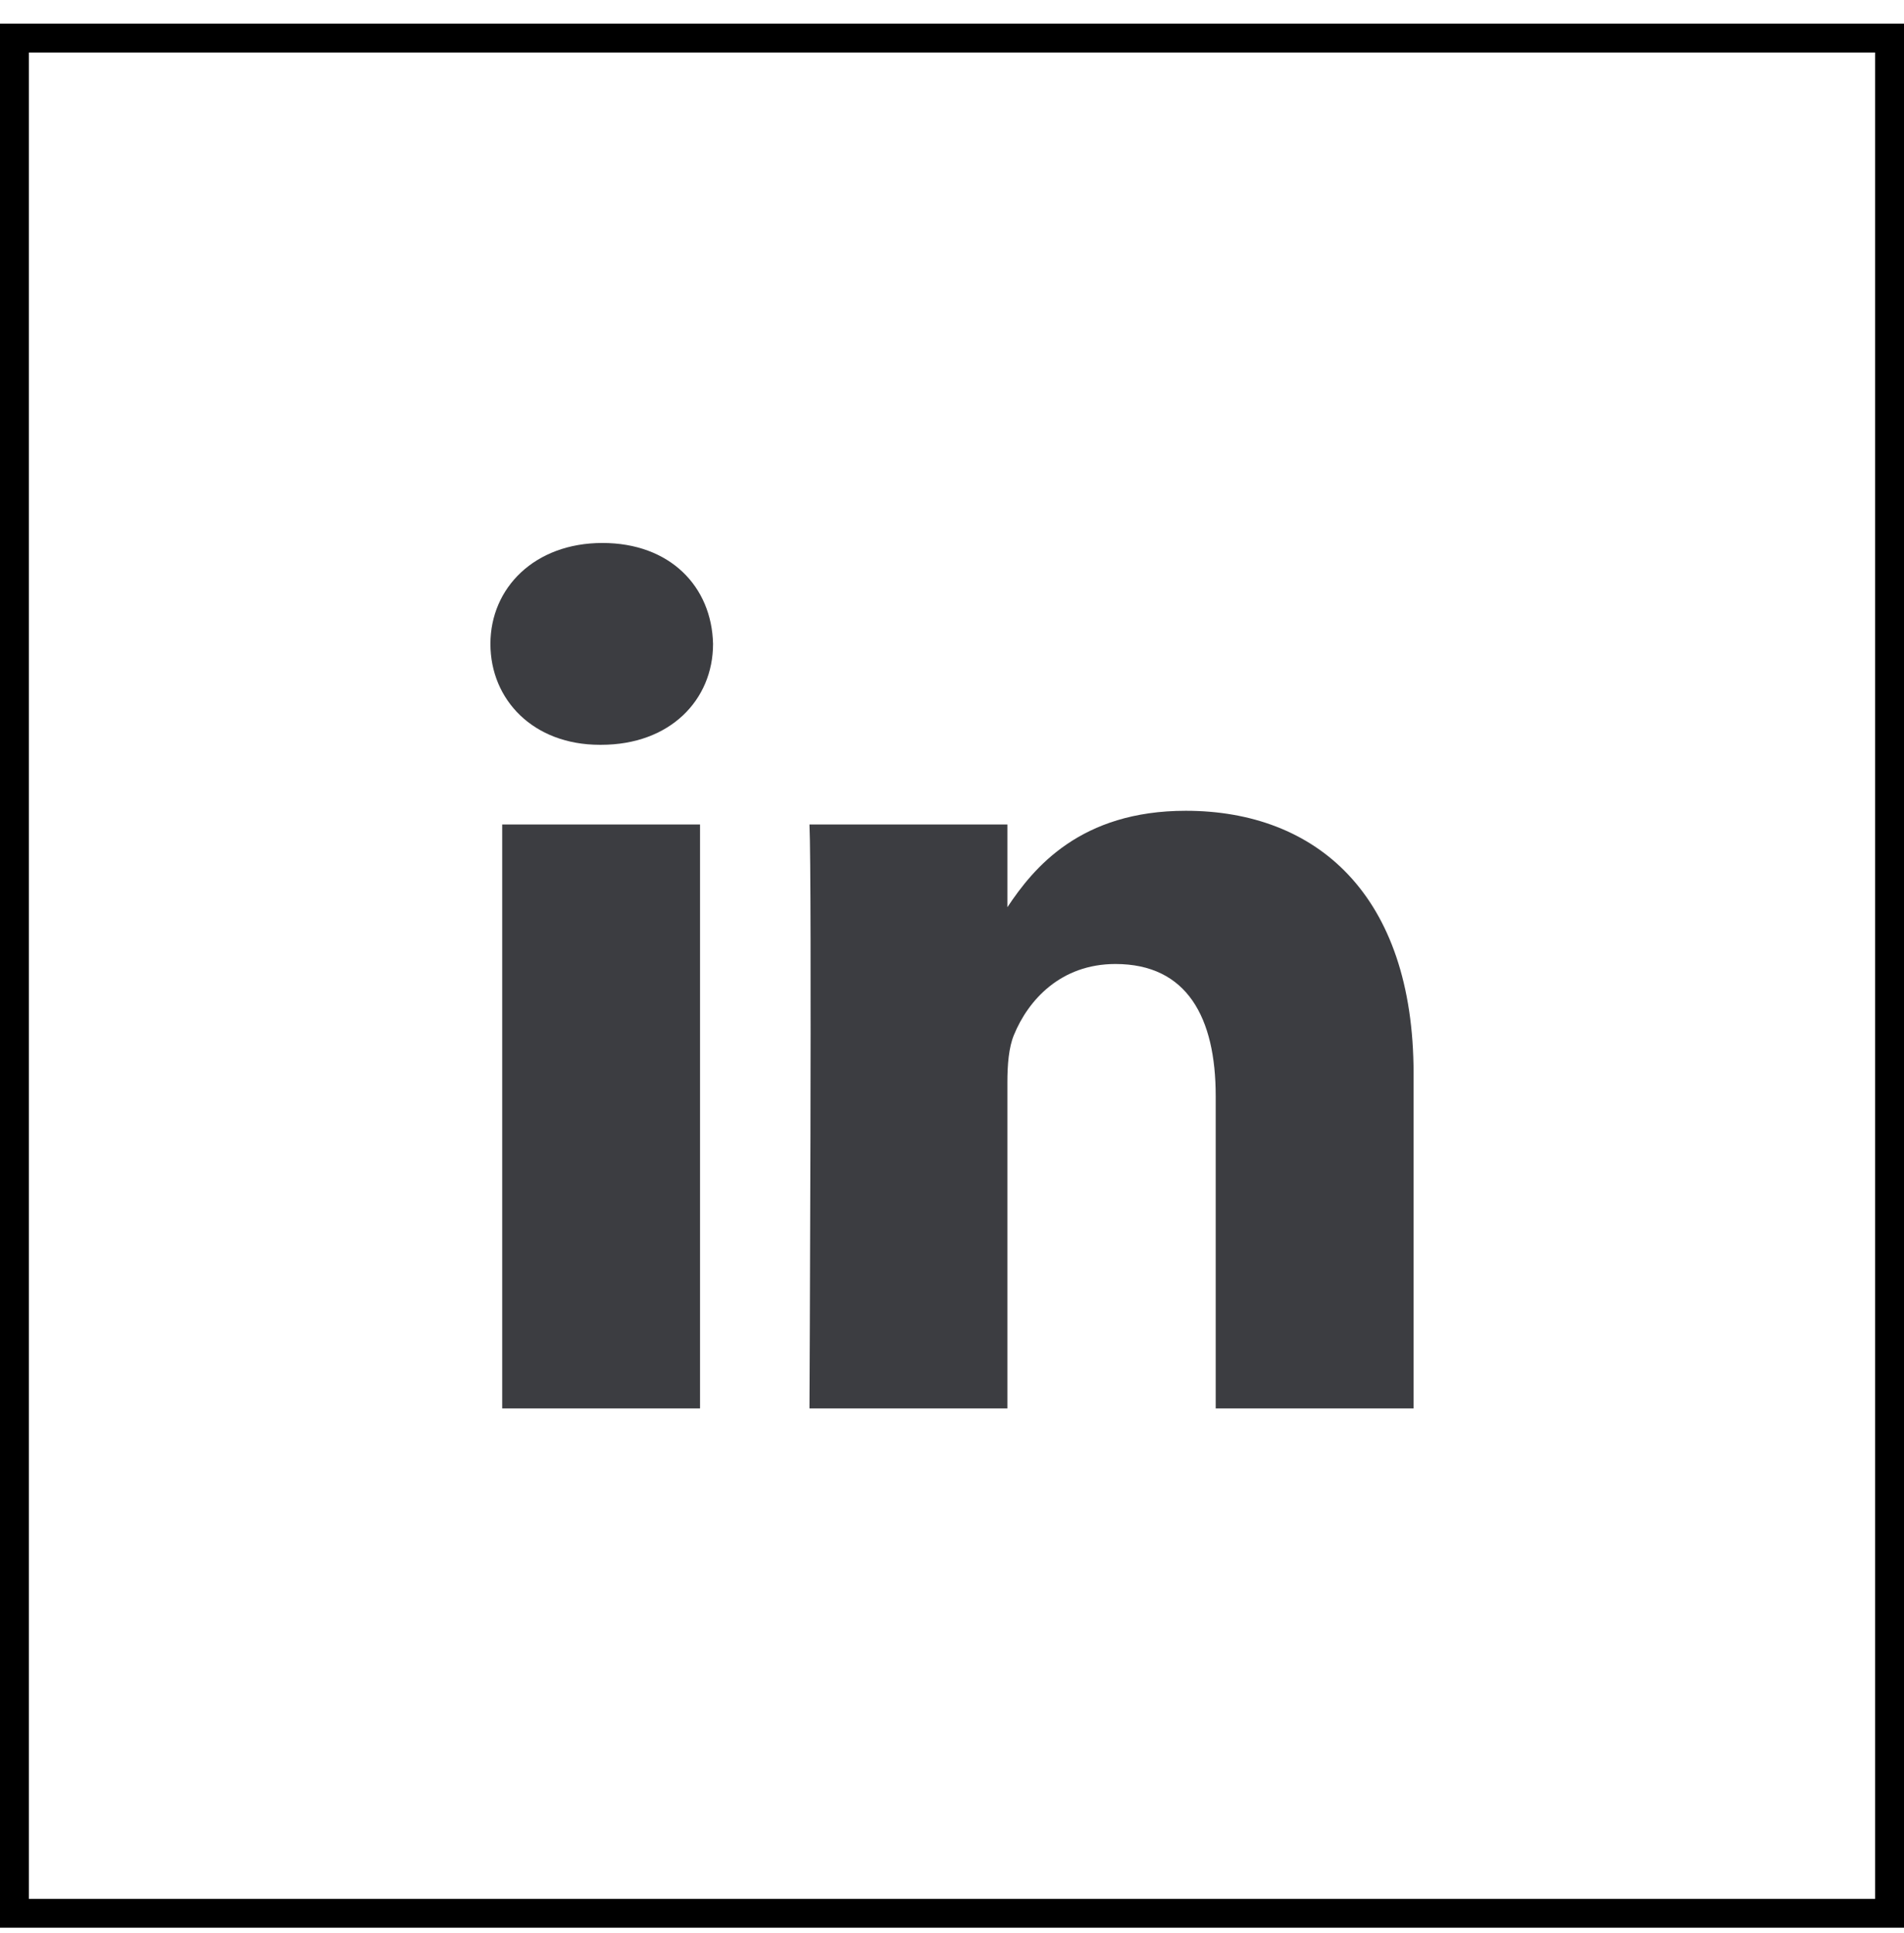 <svg width="66" height="67" viewBox="0 0 66 67" fill="none" xmlns="http://www.w3.org/2000/svg">
<g clip-path="url(#clip0_442_3830)">
<path fill-rule="evenodd" clip-rule="evenodd" d="M34.92 31.514V31.448C34.906 31.47 34.887 31.493 34.875 31.514H34.92Z" fill="#3C3D41"/>
<path d="M24.266 28.579H17.408V48.821H24.266V28.579Z" fill="#3C3D41"/>
<path fill-rule="evenodd" clip-rule="evenodd" d="M20.837 25.817H20.791C18.491 25.817 17 24.262 17 22.319C17 20.375 18.535 18.821 20.882 18.821C23.228 18.821 24.672 20.332 24.717 22.319C24.717 24.262 23.229 25.817 20.837 25.817Z" fill="#3C3D41"/>
<path fill-rule="evenodd" clip-rule="evenodd" d="M49 48.821H42.141V37.991C42.141 35.271 41.149 33.415 38.666 33.415C36.771 33.415 35.643 34.664 35.147 35.875C34.967 36.308 34.92 36.909 34.92 37.516V48.821H28.059C28.059 48.821 28.15 30.479 28.059 28.579H34.92V31.447C35.831 30.071 37.459 28.104 41.102 28.104C45.617 28.104 49 30.996 49 37.213V48.82V48.821Z" fill="#3C3D41"/>
</g>
<rect x="0.5" y="1.321" width="65" height="65" stroke="black"/>
<defs>
<clipPath id="clip0_442_3830">
<rect width="32" height="30" fill="white" transform="translate(17 18.821)"/>
</clipPath>
</defs>
</svg>
